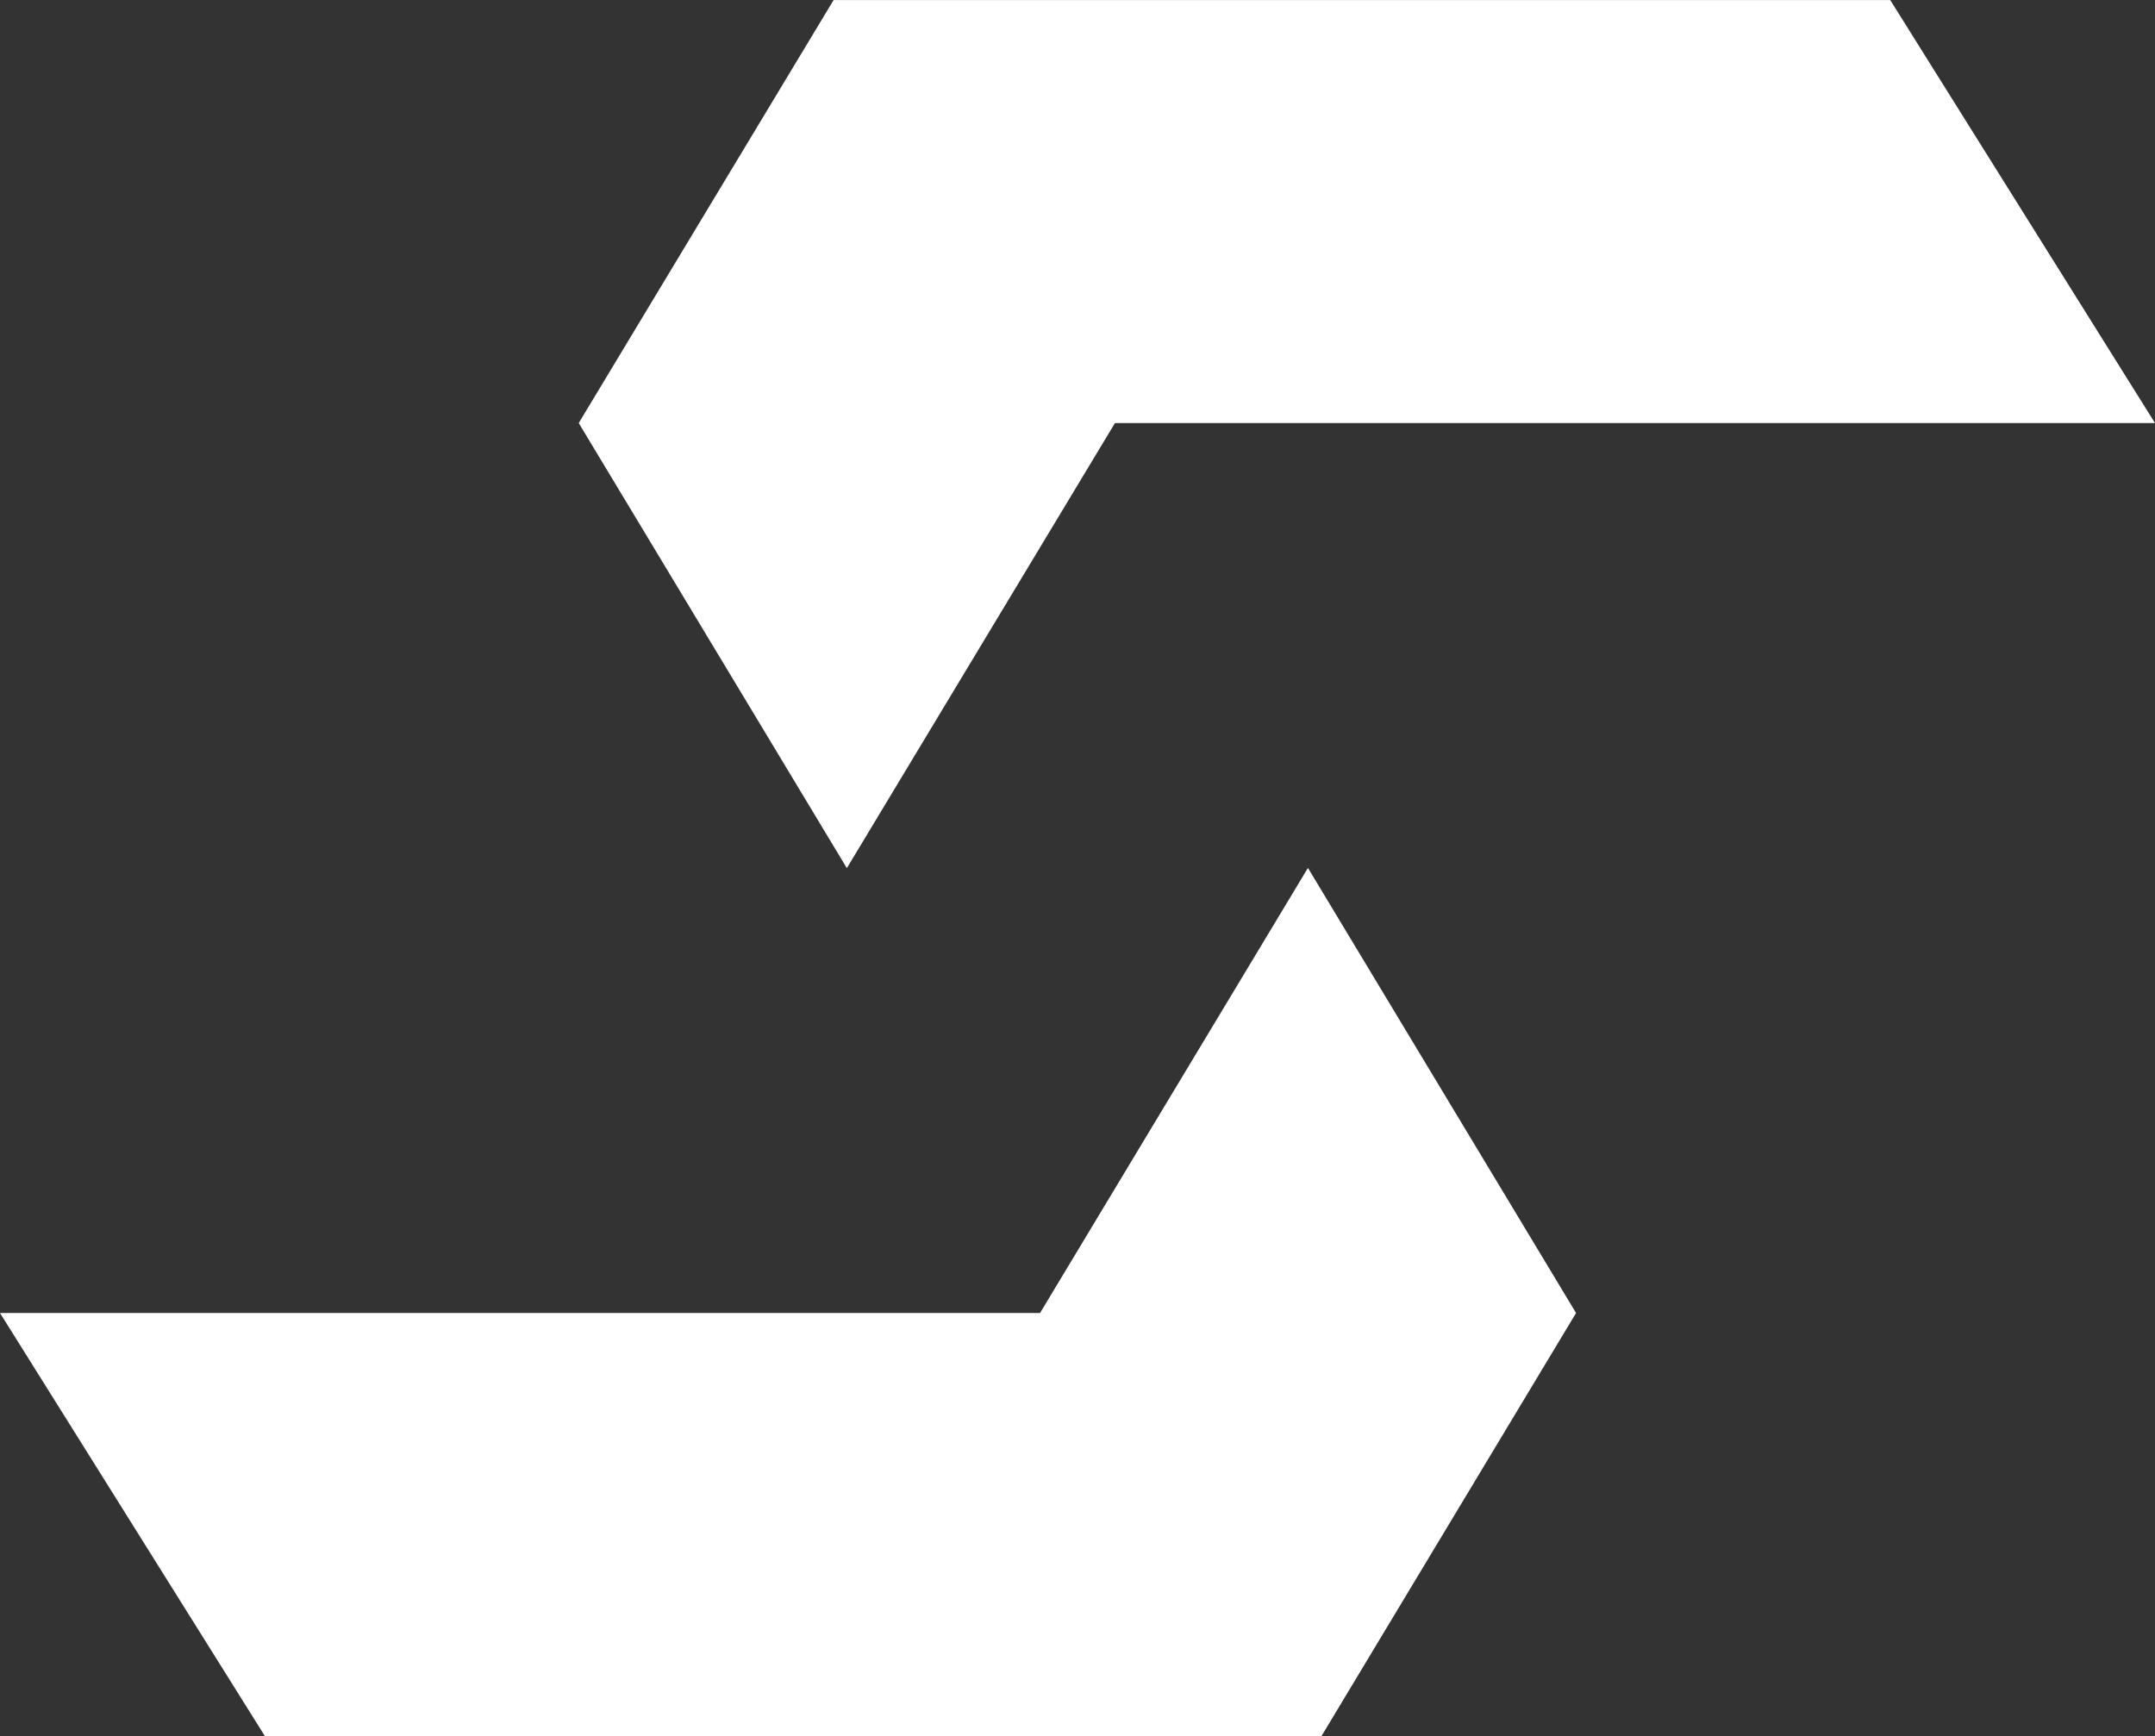 <?xml version="1.0" encoding="utf-8"?>
<!-- Generator: Adobe Illustrator 26.2.1, SVG Export Plug-In . SVG Version: 6.00 Build 0)  -->
<svg version="1.1" id="Ebene_1" xmlns="http://www.w3.org/2000/svg" xmlns:xlink="http://www.w3.org/1999/xlink" x="0px" y="0px"
	 viewBox="0 0 1024 825" style="enable-background:new 0 0 1024 825;" xml:space="preserve">
<rect x="0" y="0" width="1024" height="825" fill="#333333" stroke="none"/>
<style type="text/css">
	.st0{fill:#FFFFFF;}
</style>
<g id="Gruppe_13" transform="translate(-3938 -231.669)">
	<path id="Pfad_16" class="st0" d="M4334.1,231.7l-121.1,201l127.4,211.5l127.4-211.5H4962l-125.8-201H4334.1z"/>
	<path id="Pfad_17" class="st0" d="M4432.2,855.6H3938l125.9,201.1h502l121-201.1l-127.4-211.5L4432.2,855.6z"/>
</g>
</svg>
